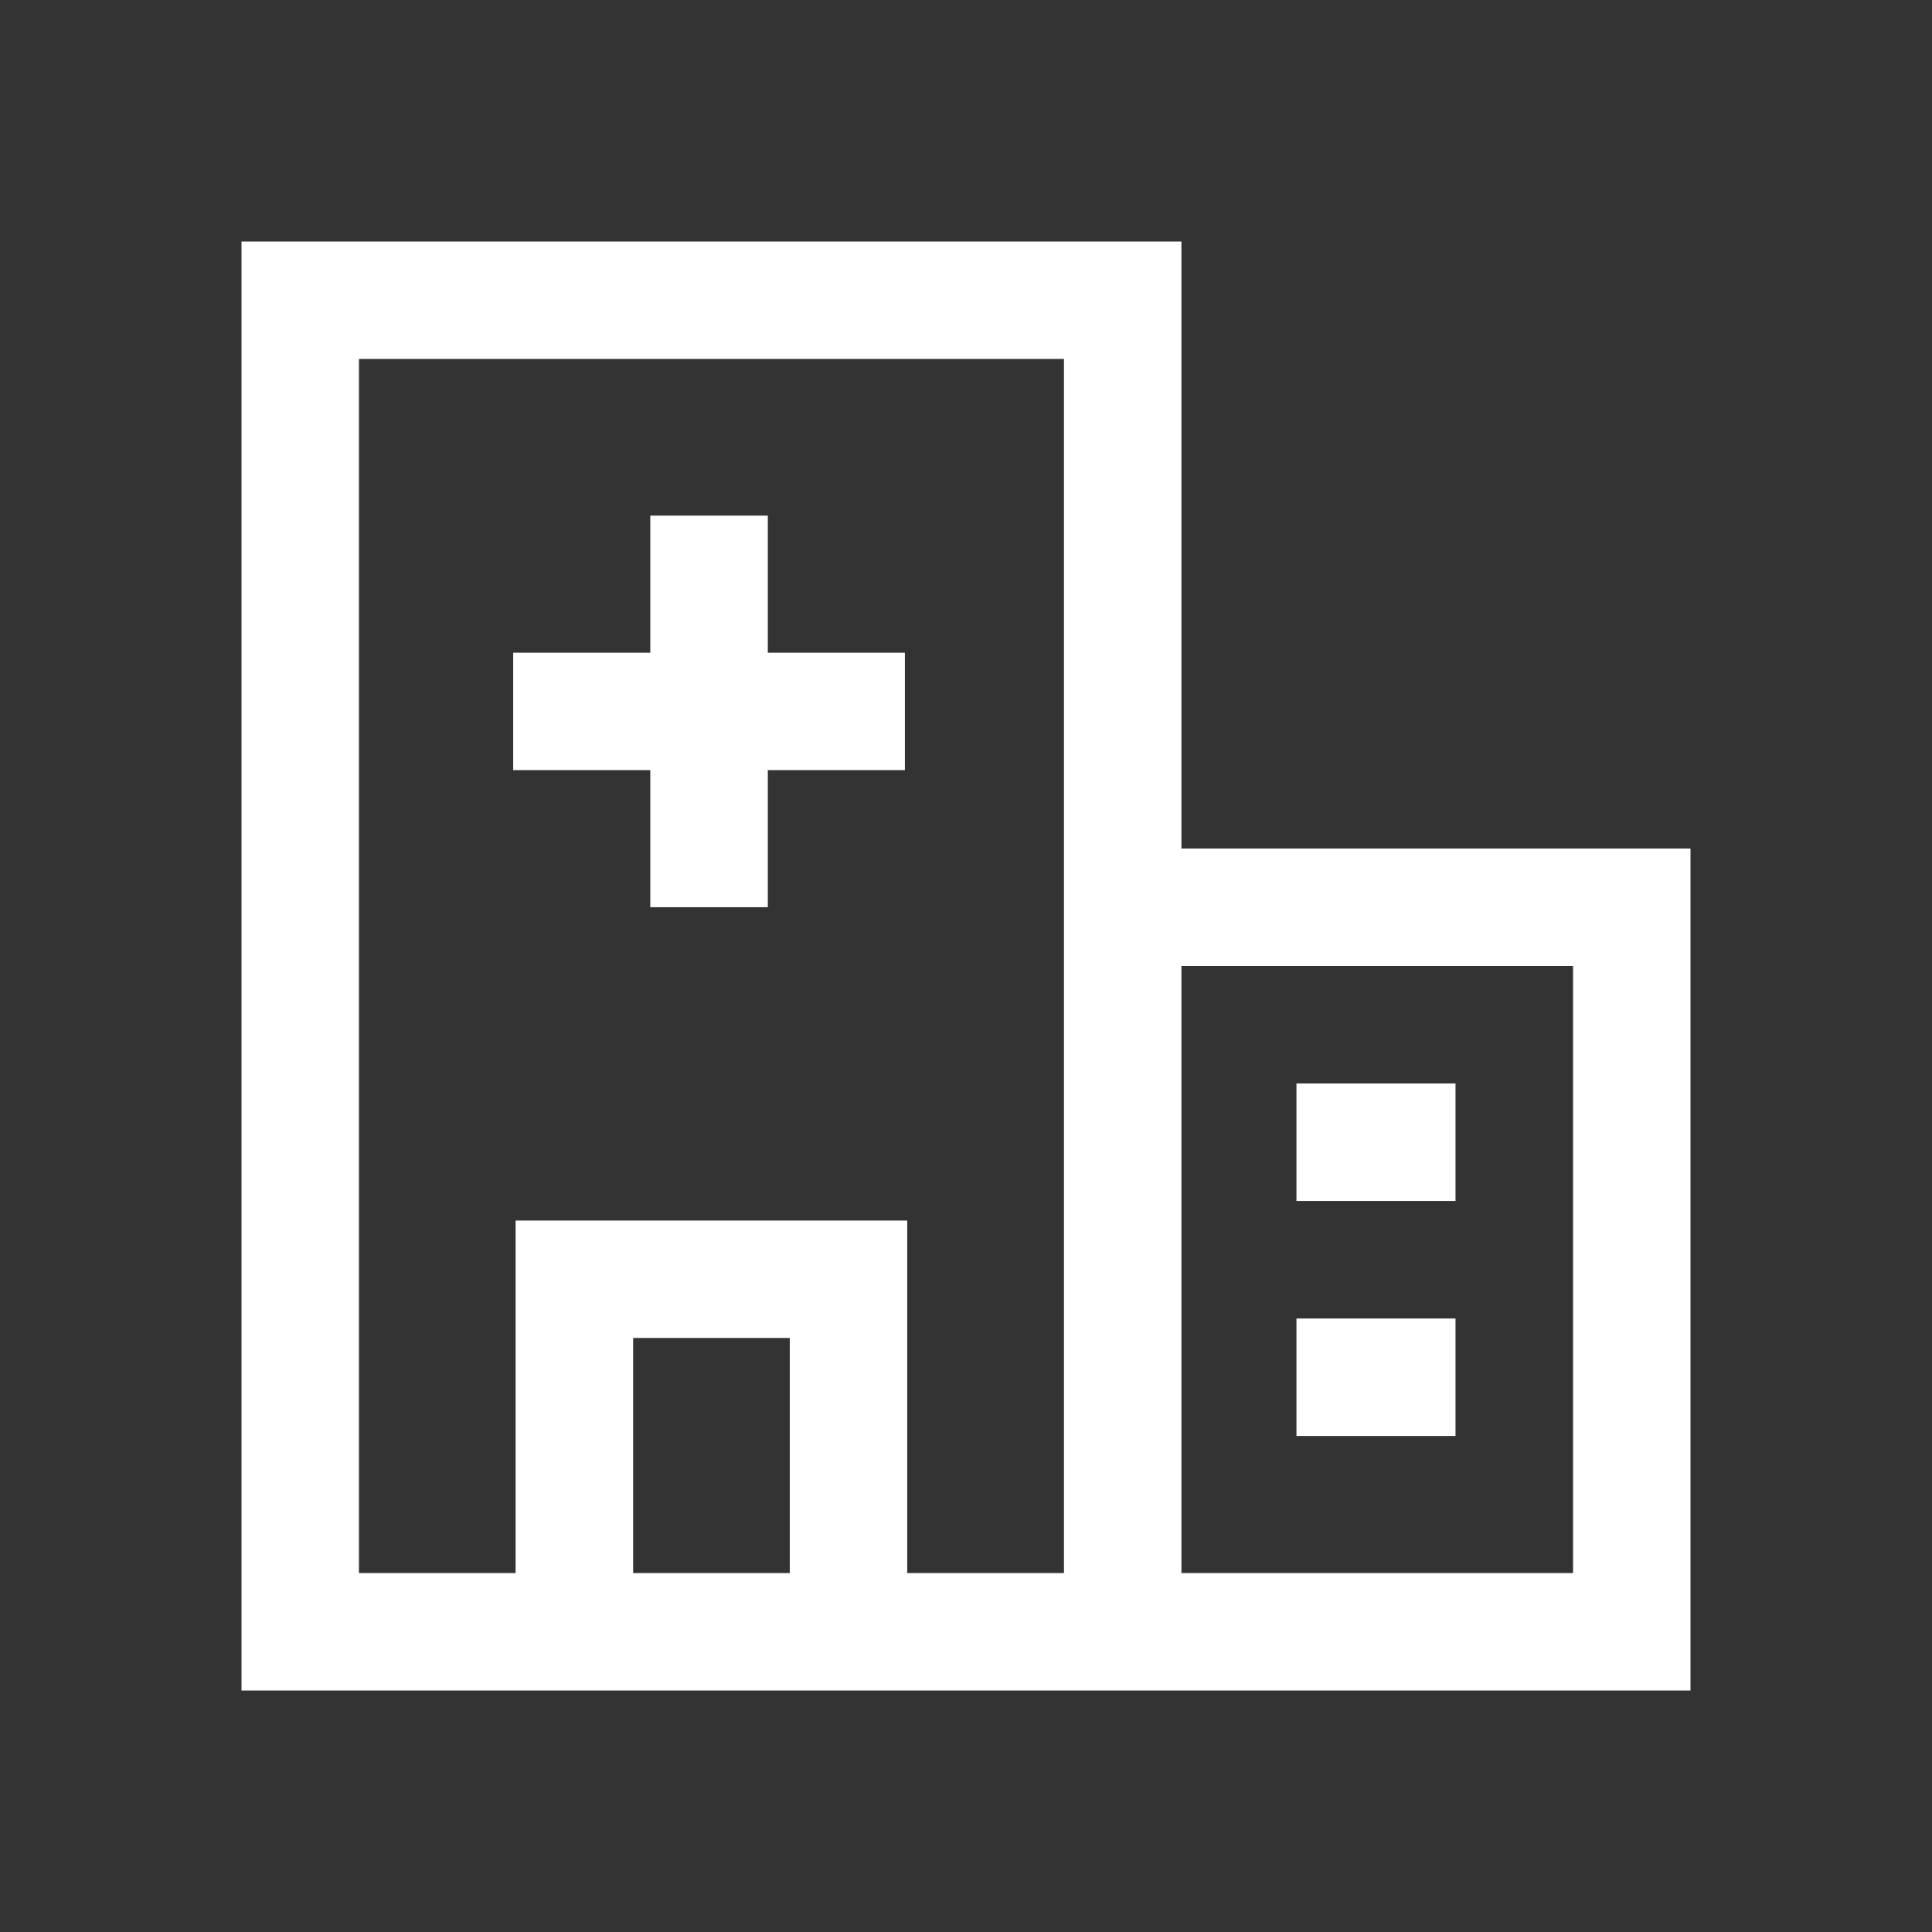 <?xml version="1.0" encoding="utf-8"?>
<!-- Generator: Adobe Illustrator 16.0.0, SVG Export Plug-In . SVG Version: 6.00 Build 0)  -->
<!DOCTYPE svg PUBLIC "-//W3C//DTD SVG 1.1//EN" "http://www.w3.org/Graphics/SVG/1.1/DTD/svg11.dtd">
<svg version="1.1" id="图层_1" xmlns="http://www.w3.org/2000/svg" xmlns:xlink="http://www.w3.org/1999/xlink" x="0px" y="0px"
	 width="24px" height="24px" viewBox="0 0 24 24" enable-background="new 0 0 24 24" xml:space="preserve">
<rect x="0" y="0" width="24" height="24" fill="#333333" stroke="none"/>
<path id="形状" fill="#FFFFFF" d="M14.676,3v7.541H21V21H3V3H14.676L14.676,3z M13.217,4.459H4.459v15.082h1.946v-4.379h4.865
	v4.379h1.947V4.459z M19.541,12h-4.865v7.541h4.865V12z M9.811,16.621H7.865v2.92h1.946V16.621z M18.081,16.379v1.459h-1.976v-1.459
	H18.081z M18.081,13.459v1.46h-1.976v-1.46H18.081z M9.538,6.405v1.703h1.703v1.459H9.538v1.703h-1.46V9.567H6.375V8.108h1.703
	V6.405H9.538L9.538,6.405z"/>
</svg>
